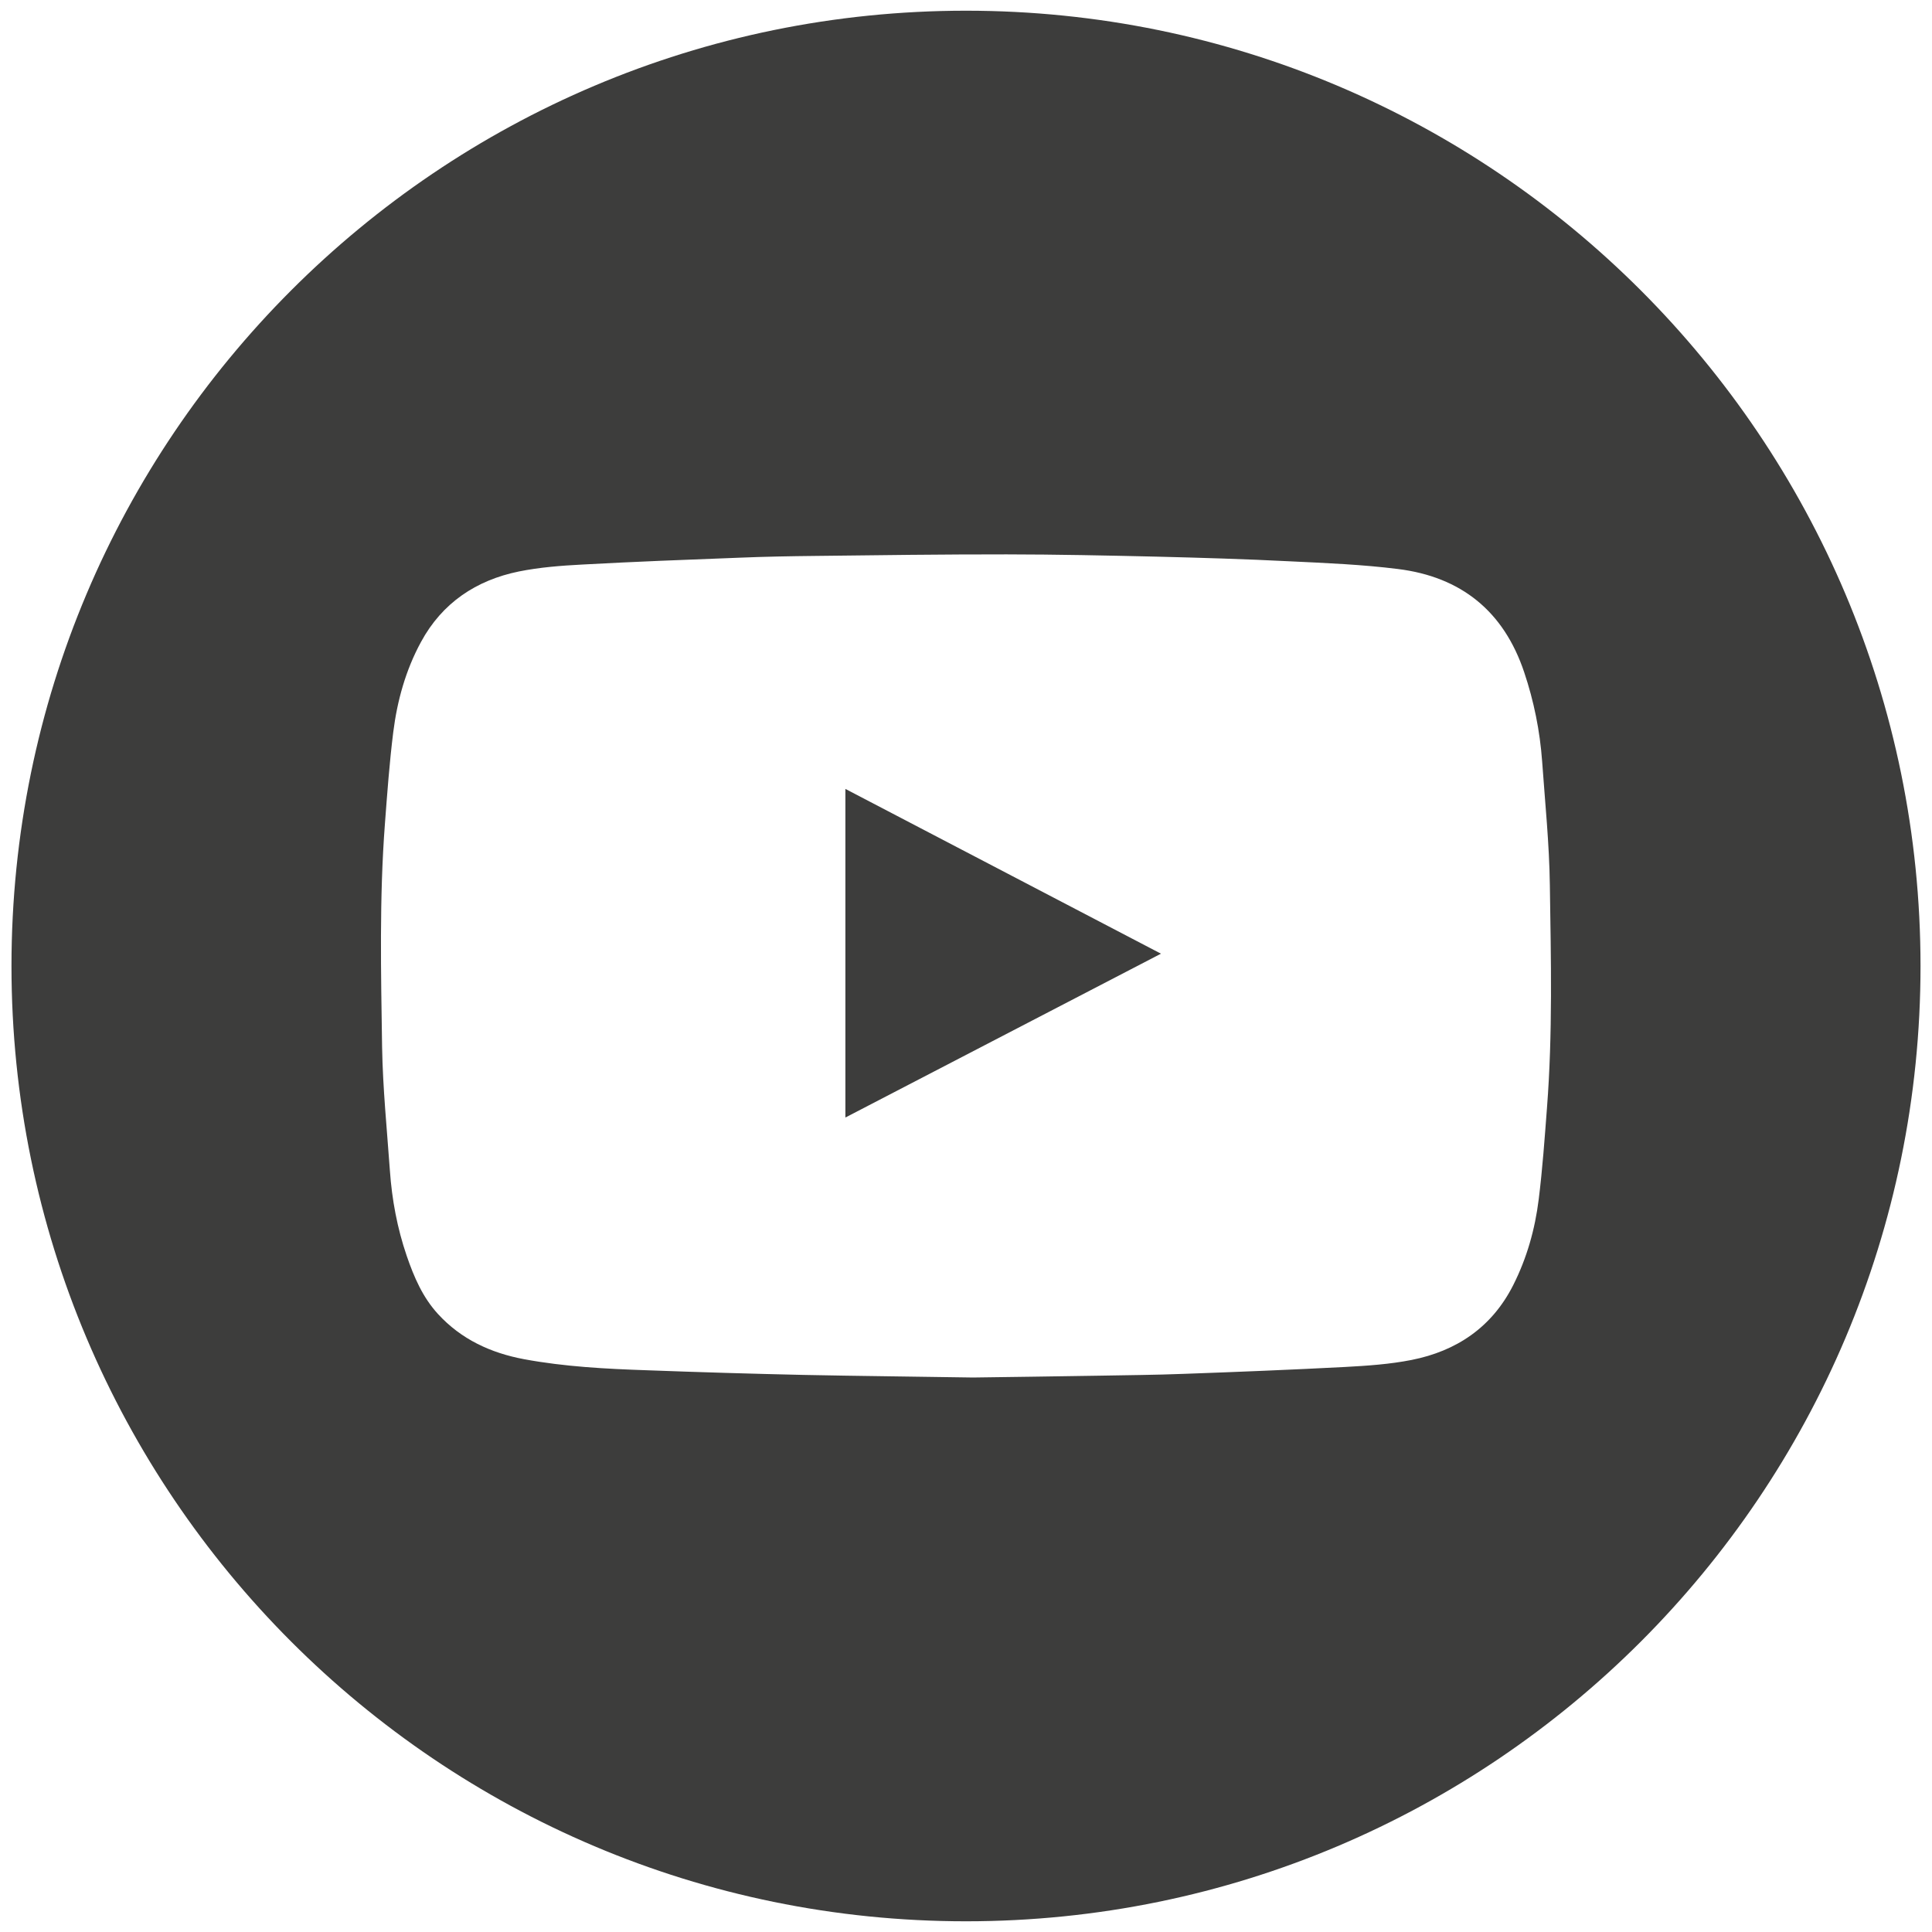 <?xml version="1.0" encoding="utf-8"?>
<!-- Generator: Adobe Illustrator 16.0.0, SVG Export Plug-In . SVG Version: 6.00 Build 0)  -->
<!DOCTYPE svg PUBLIC "-//W3C//DTD SVG 1.1//EN" "http://www.w3.org/Graphics/SVG/1.1/DTD/svg11.dtd">
<svg version="1.1" id="Capa_1" xmlns="http://www.w3.org/2000/svg" xmlns:xlink="http://www.w3.org/1999/xlink" x="0px" y="0px"
	 width="35px" height="34.999px" viewBox="0 0 35 34.999" enable-background="new 0 0 35 34.999" xml:space="preserve">
<g>
	<path fill-rule="evenodd" clip-rule="evenodd" fill="#3D3D3C" d="M15.315,20.245c1.91-0.992,3.805-1.974,5.717-2.968
		c-1.916-1-3.811-1.99-5.717-2.985C15.315,16.283,15.315,18.25,15.315,20.245z"/>
	<path fill-rule="evenodd" clip-rule="evenodd" fill="#3D3D3C" d="M17.5,0.194C7.95,0.194,0.208,7.941,0.208,17.5
		c0,9.558,7.742,17.306,17.292,17.306c9.55,0,17.292-7.748,17.292-17.306C34.791,7.941,27.05,0.194,17.5,0.194z M28.025,20.069
		c-0.042,0.553-0.081,1.107-0.15,1.66c-0.067,0.541-0.215,1.064-0.462,1.553c-0.384,0.76-1.023,1.193-1.842,1.355
		c-0.395,0.078-0.802,0.105-1.205,0.127c-0.976,0.051-1.951,0.09-2.928,0.125c-0.513,0.02-1.022,0.023-1.534,0.033
		c-0.801,0.014-1.604,0.023-2.277,0.033c-1.107-0.018-2.088-0.027-3.068-0.047c-0.943-0.021-1.887-0.049-2.829-0.084
		c-0.749-0.025-1.498-0.064-2.237-0.201c-0.602-0.113-1.137-0.359-1.558-0.818c-0.278-0.303-0.435-0.67-0.566-1.051
		c-0.172-0.502-0.269-1.021-0.306-1.551C7.01,20.46,6.935,19.716,6.922,18.97c-0.02-1.348-0.051-2.698,0.051-4.044
		c0.042-0.555,0.082-1.109,0.151-1.661c0.072-0.573,0.226-1.127,0.503-1.636c0.383-0.707,0.999-1.118,1.772-1.276
		c0.377-0.076,0.768-0.106,1.153-0.126c0.948-0.052,1.896-0.088,2.845-0.124c0.459-0.019,0.919-0.027,1.378-0.032
		c1.153-0.014,2.308-0.029,3.461-0.028c0.905,0.001,1.81,0.02,2.715,0.041c0.808,0.02,1.614,0.044,2.423,0.085
		c0.65,0.031,1.305,0.058,1.951,0.139c1.143,0.142,1.918,0.764,2.288,1.873c0.175,0.522,0.284,1.06,0.324,1.609
		c0.053,0.748,0.13,1.496,0.14,2.245C28.097,17.378,28.129,18.724,28.025,20.069z"/>
</g>
</svg>
